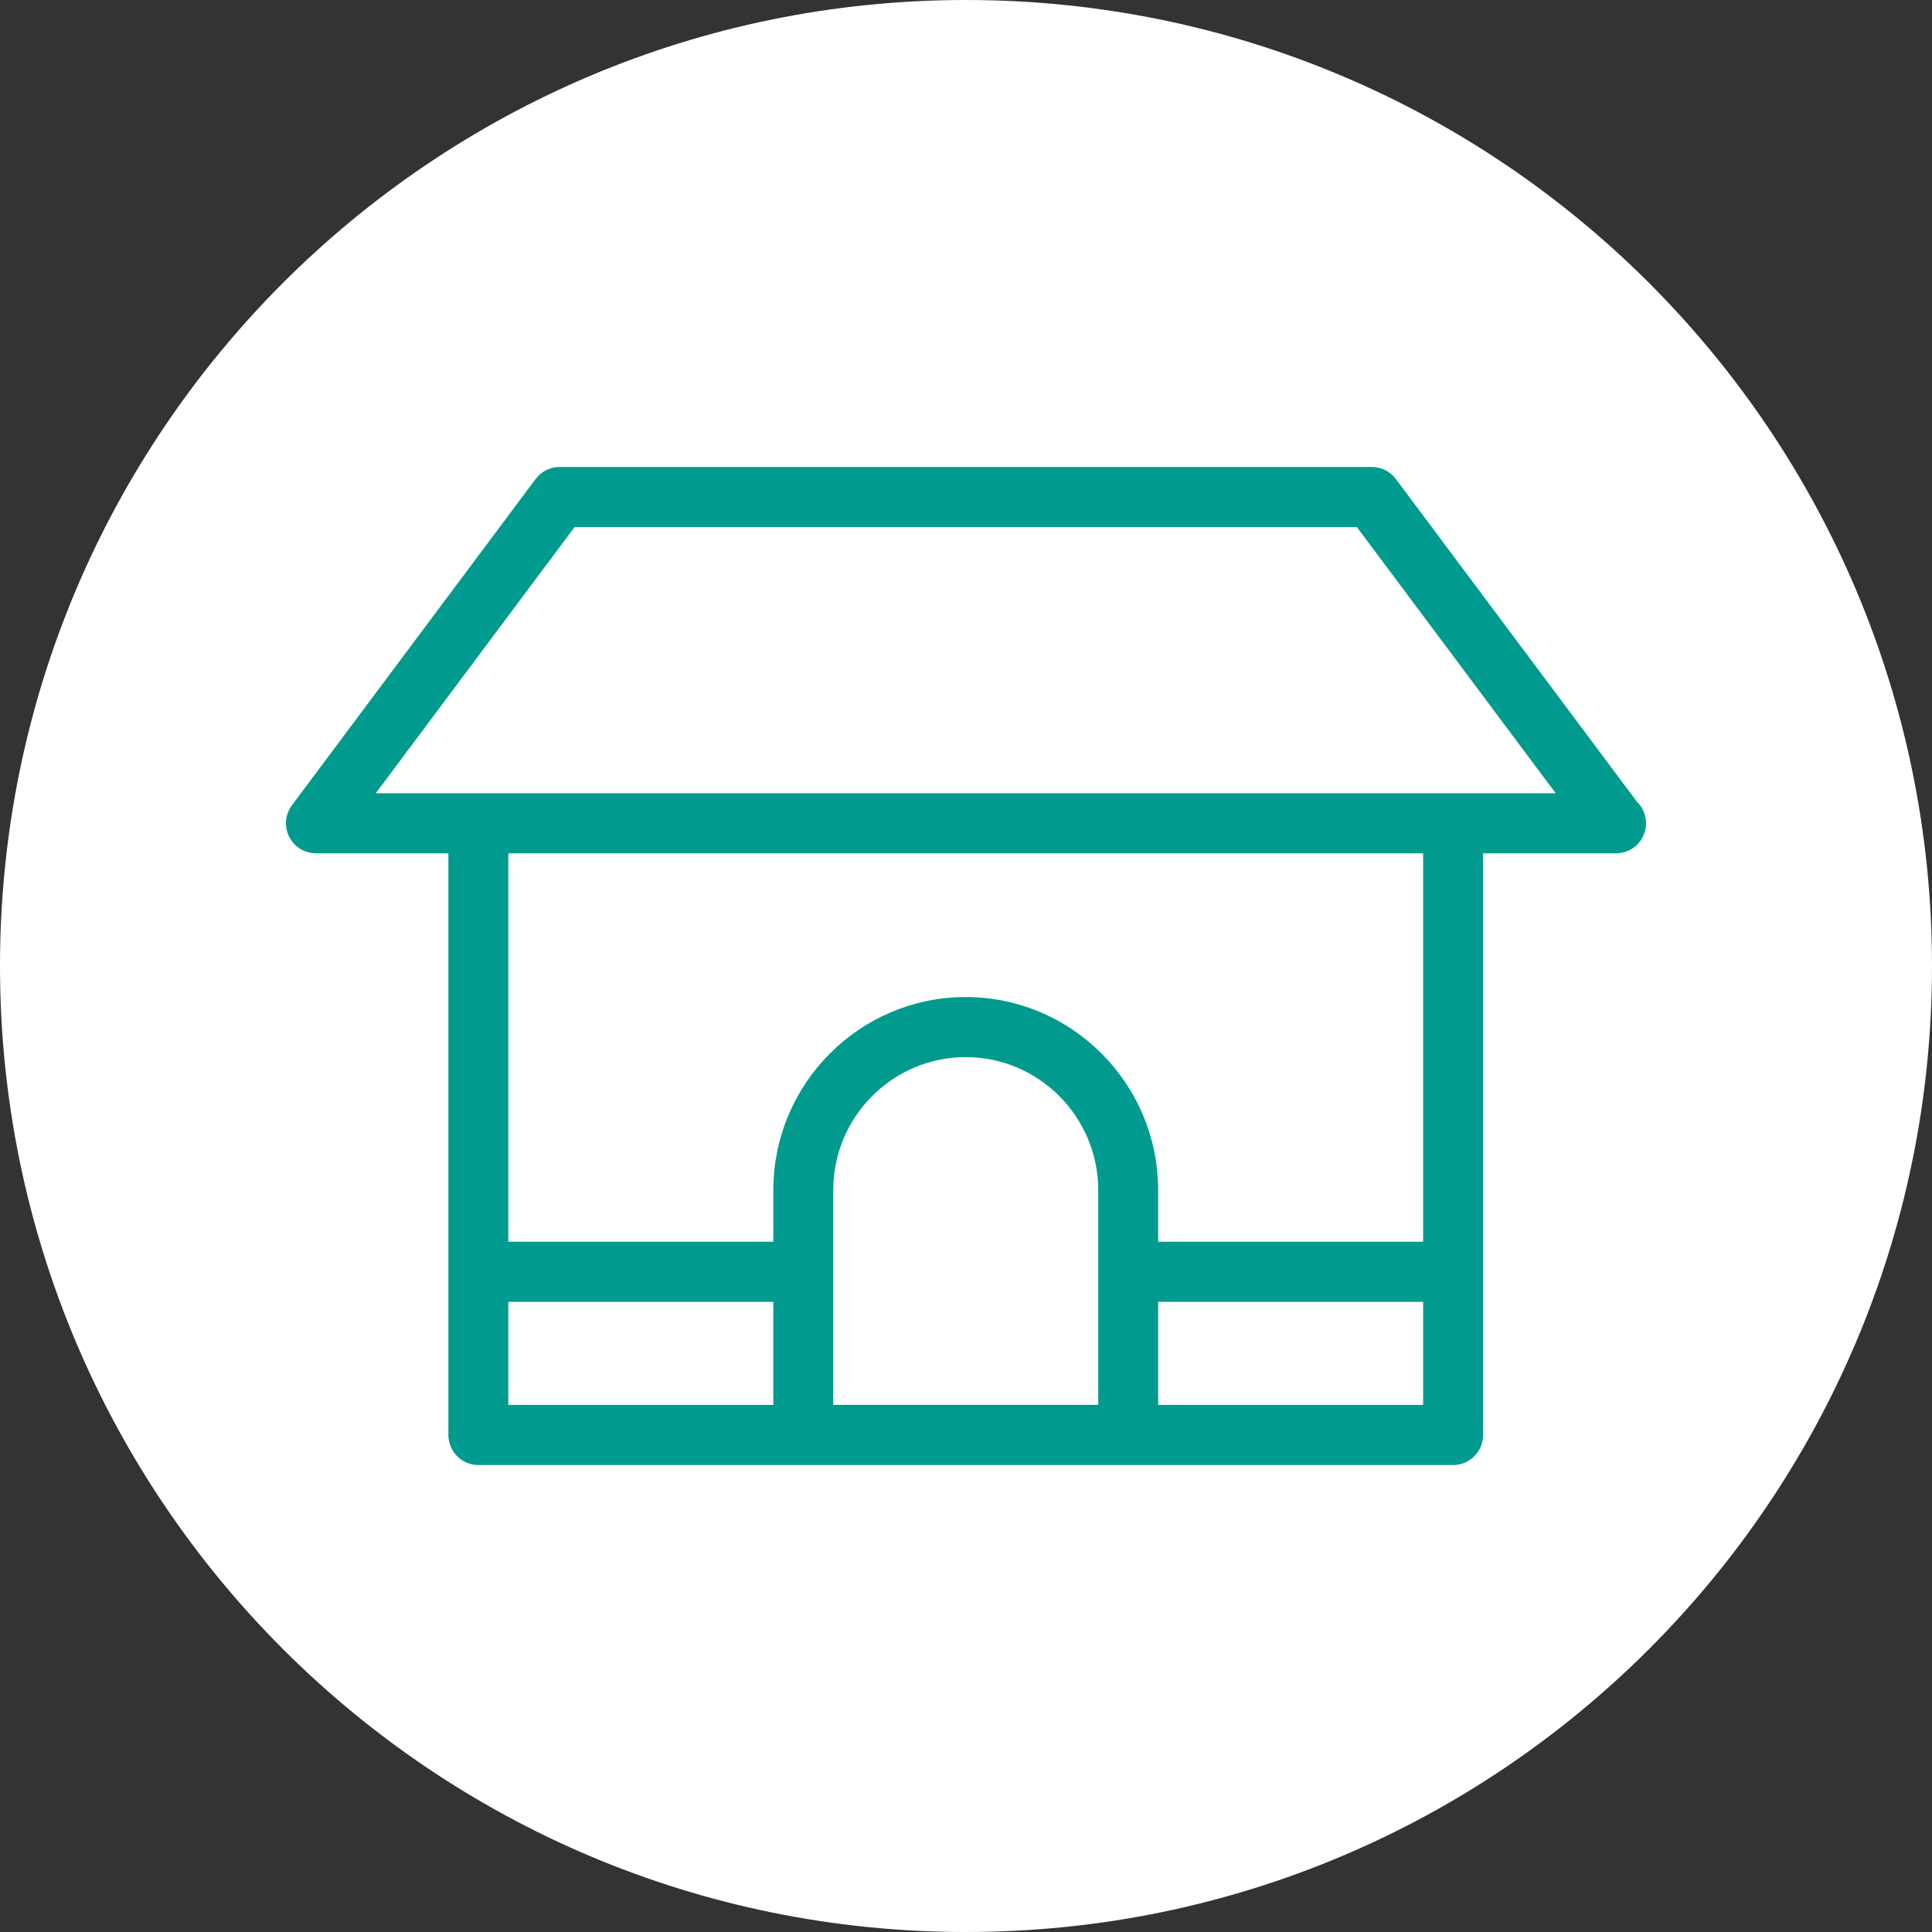 <?xml version="1.0" encoding="utf-8"?>
<!-- Generator: Adobe Illustrator 16.0.3, SVG Export Plug-In . SVG Version: 6.00 Build 0)  -->
<!DOCTYPE svg PUBLIC "-//W3C//DTD SVG 1.0//EN" "http://www.w3.org/TR/2001/REC-SVG-20010904/DTD/svg10.dtd">
<svg version="1.0" id="Schuettorf_Icon_-Bauen-2" xmlns="http://www.w3.org/2000/svg" xmlns:xlink="http://www.w3.org/1999/xlink" x="0px" y="0px"
	 width="250px" height="250px" viewBox="0 0 250 250" enable-background="new 0 0 250 250" xml:space="preserve">
<rect x="0" y="0" width="250" height="250" fill="#333333" stroke="none"/>
<g>
	<g>
		<defs>
			<rect id="Schuettorf_Icon_-Bauen-2-SVGID_1_" width="250" height="250"/>
		</defs>
		<clipPath id="Schuettorf_Icon_-Bauen-2-SVGID_2_">
			<use xlink:href="#Schuettorf_Icon_-Bauen-2-SVGID_1_"  overflow="visible"/>
		</clipPath>
		<path clip-path="url(#Schuettorf_Icon_-Bauen-2-SVGID_2_)" fill="#FFFFFF" d="M125,250c69.036,0,125-55.965,125-125C250,55.964,194.036,0,125,0
			S0,55.964,0,125C0,194.035,55.964,250,125,250"/>
		<path clip-path="url(#Schuettorf_Icon_-Bauen-2-SVGID_2_)" fill="#009B8E" d="M188.032,103.894H61.899H46.133l27.591-36.94h102.482l27.592,36.94H188.032z
			 M185.404,161.932h-36.789v-7.92c0-13.094-10.609-23.746-23.65-23.746c-13.039,0-23.648,10.652-23.648,23.746v7.92H64.527V109.17
			h120.877V161.932z M148.615,167.207h36.789v15.838h-36.789V167.207z M143.36,183.039h-36.789v-29.027
			c0-10.184,8.253-18.471,18.394-18.471c10.143,0,18.396,8.287,18.396,18.471V183.039z M64.527,167.207h36.789v15.838H64.527
			V167.207z M210.857,104.549L179.621,62.73c-0.496-0.663-1.272-1.054-2.1-1.054H72.41c-0.828,0-1.604,0.391-2.1,1.054
			l-31.534,42.218c-0.598,0.8-0.694,1.869-0.249,2.762c0.445,0.896,1.355,1.46,2.35,1.46h18.394v76.516
			c0,1.457,1.178,2.639,2.628,2.639h126.133c1.45,0,2.627-1.182,2.627-2.639V109.17h18.396h0.068c1.453,0,2.627-1.182,2.627-2.639
			C211.75,105.741,211.404,105.033,210.857,104.549"/>
		<path clip-path="url(#Schuettorf_Icon_-Bauen-2-SVGID_2_)" fill="none" stroke="#009B8E" stroke-width="2.5" stroke-miterlimit="10" d="M188.032,103.894
			H61.899H46.133l27.591-36.94h102.482l27.592,36.94H188.032z M185.404,161.932h-36.789v-7.92c0-13.094-10.609-23.746-23.65-23.746
			c-13.039,0-23.648,10.652-23.648,23.746v7.92H64.527V109.17h120.877V161.932z M148.615,167.207h36.789v15.838h-36.789V167.207z
			 M143.36,183.039h-36.789v-29.027c0-10.184,8.253-18.471,18.394-18.471c10.143,0,18.396,8.287,18.396,18.471V183.039z
			 M64.527,167.207h36.789v15.838H64.527V167.207z M210.857,104.549L179.621,62.73c-0.496-0.663-1.272-1.054-2.1-1.054H72.41
			c-0.828,0-1.604,0.391-2.1,1.054l-31.534,42.218c-0.598,0.8-0.694,1.869-0.249,2.762c0.445,0.896,1.355,1.46,2.35,1.46h18.394
			v76.516c0,1.457,1.178,2.639,2.628,2.639h126.133c1.45,0,2.627-1.182,2.627-2.639V109.17h18.396h0.068
			c1.453,0,2.627-1.182,2.627-2.639C211.75,105.741,211.404,105.033,210.857,104.549z"/>
	</g>
</g>
<g>
</g>
<g>
</g>
<g>
</g>
<g>
</g>
<g>
</g>
<g>
</g>
<g>
</g>
<g>
</g>
<g>
</g>
<g>
</g>
<g>
</g>
<g>
</g>
<g>
</g>
<g>
</g>
<g>
</g>
</svg>
